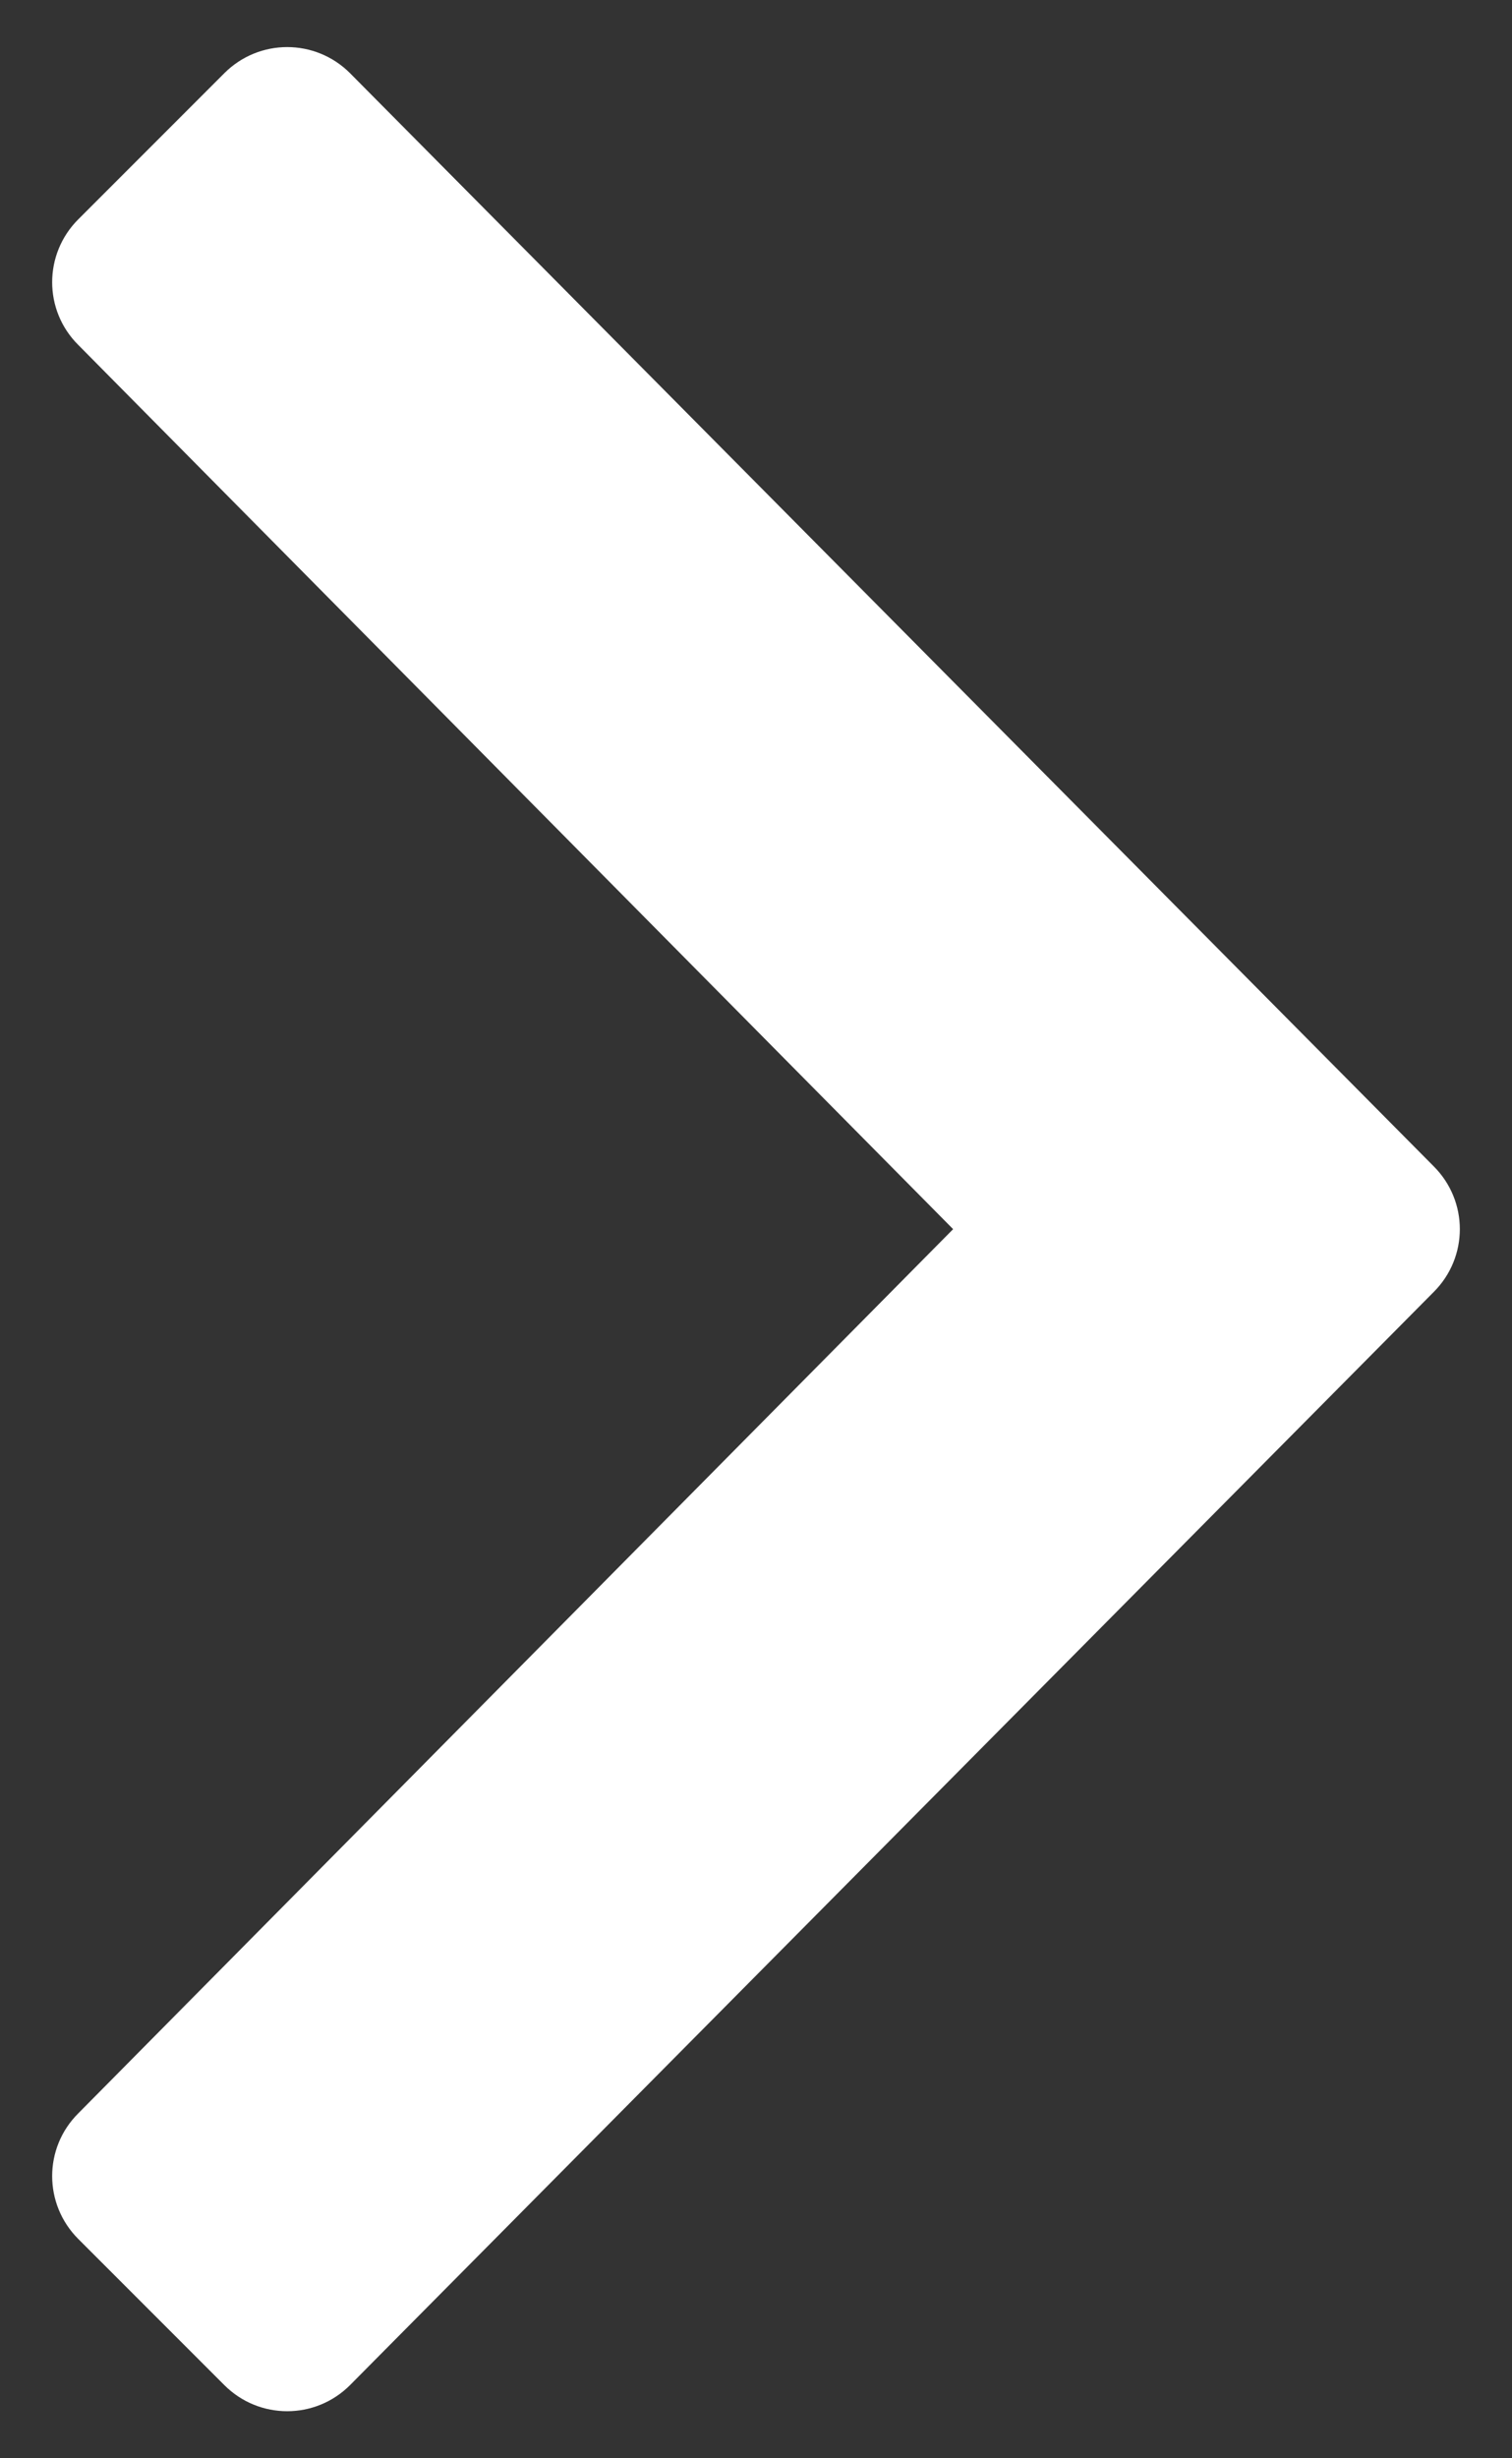 <?xml version="1.0" encoding="UTF-8"?>
<svg width="8px" height="13px" viewBox="0 0 8 13" version="1.1" xmlns="http://www.w3.org/2000/svg" xmlns:xlink="http://www.w3.org/1999/xlink">
    <rect x="0" y="0" width="8" height="13" fill="#333333" stroke="none"/>
    <title>angle-right-white</title>
    <g id="Page-1" stroke="none" stroke-width="1" fill="none" fill-rule="evenodd">
        <g id="dfs-solution-v2" transform="translate(-749, -612)" fill="#FFFFFF" fill-rule="nonzero">
            <g id="Group-19" transform="translate(499, 264)">
                <path d="M251.852,360.613 L257.586,354.832 C257.77,354.648 257.77,354.352 257.586,354.168 L251.852,348.387 C251.668,348.203 251.371,348.203 251.187,348.387 L250.414,349.16 C250.23,349.344 250.23,349.641 250.414,349.824 L255.043,354.5 L250.414,359.176 C250.23,359.359 250.23,359.656 250.414,359.84 L251.187,360.613 C251.371,360.797 251.668,360.797 251.852,360.613 Z" id="angle-right-white"></path>
            </g>
        </g>
    </g>
</svg>